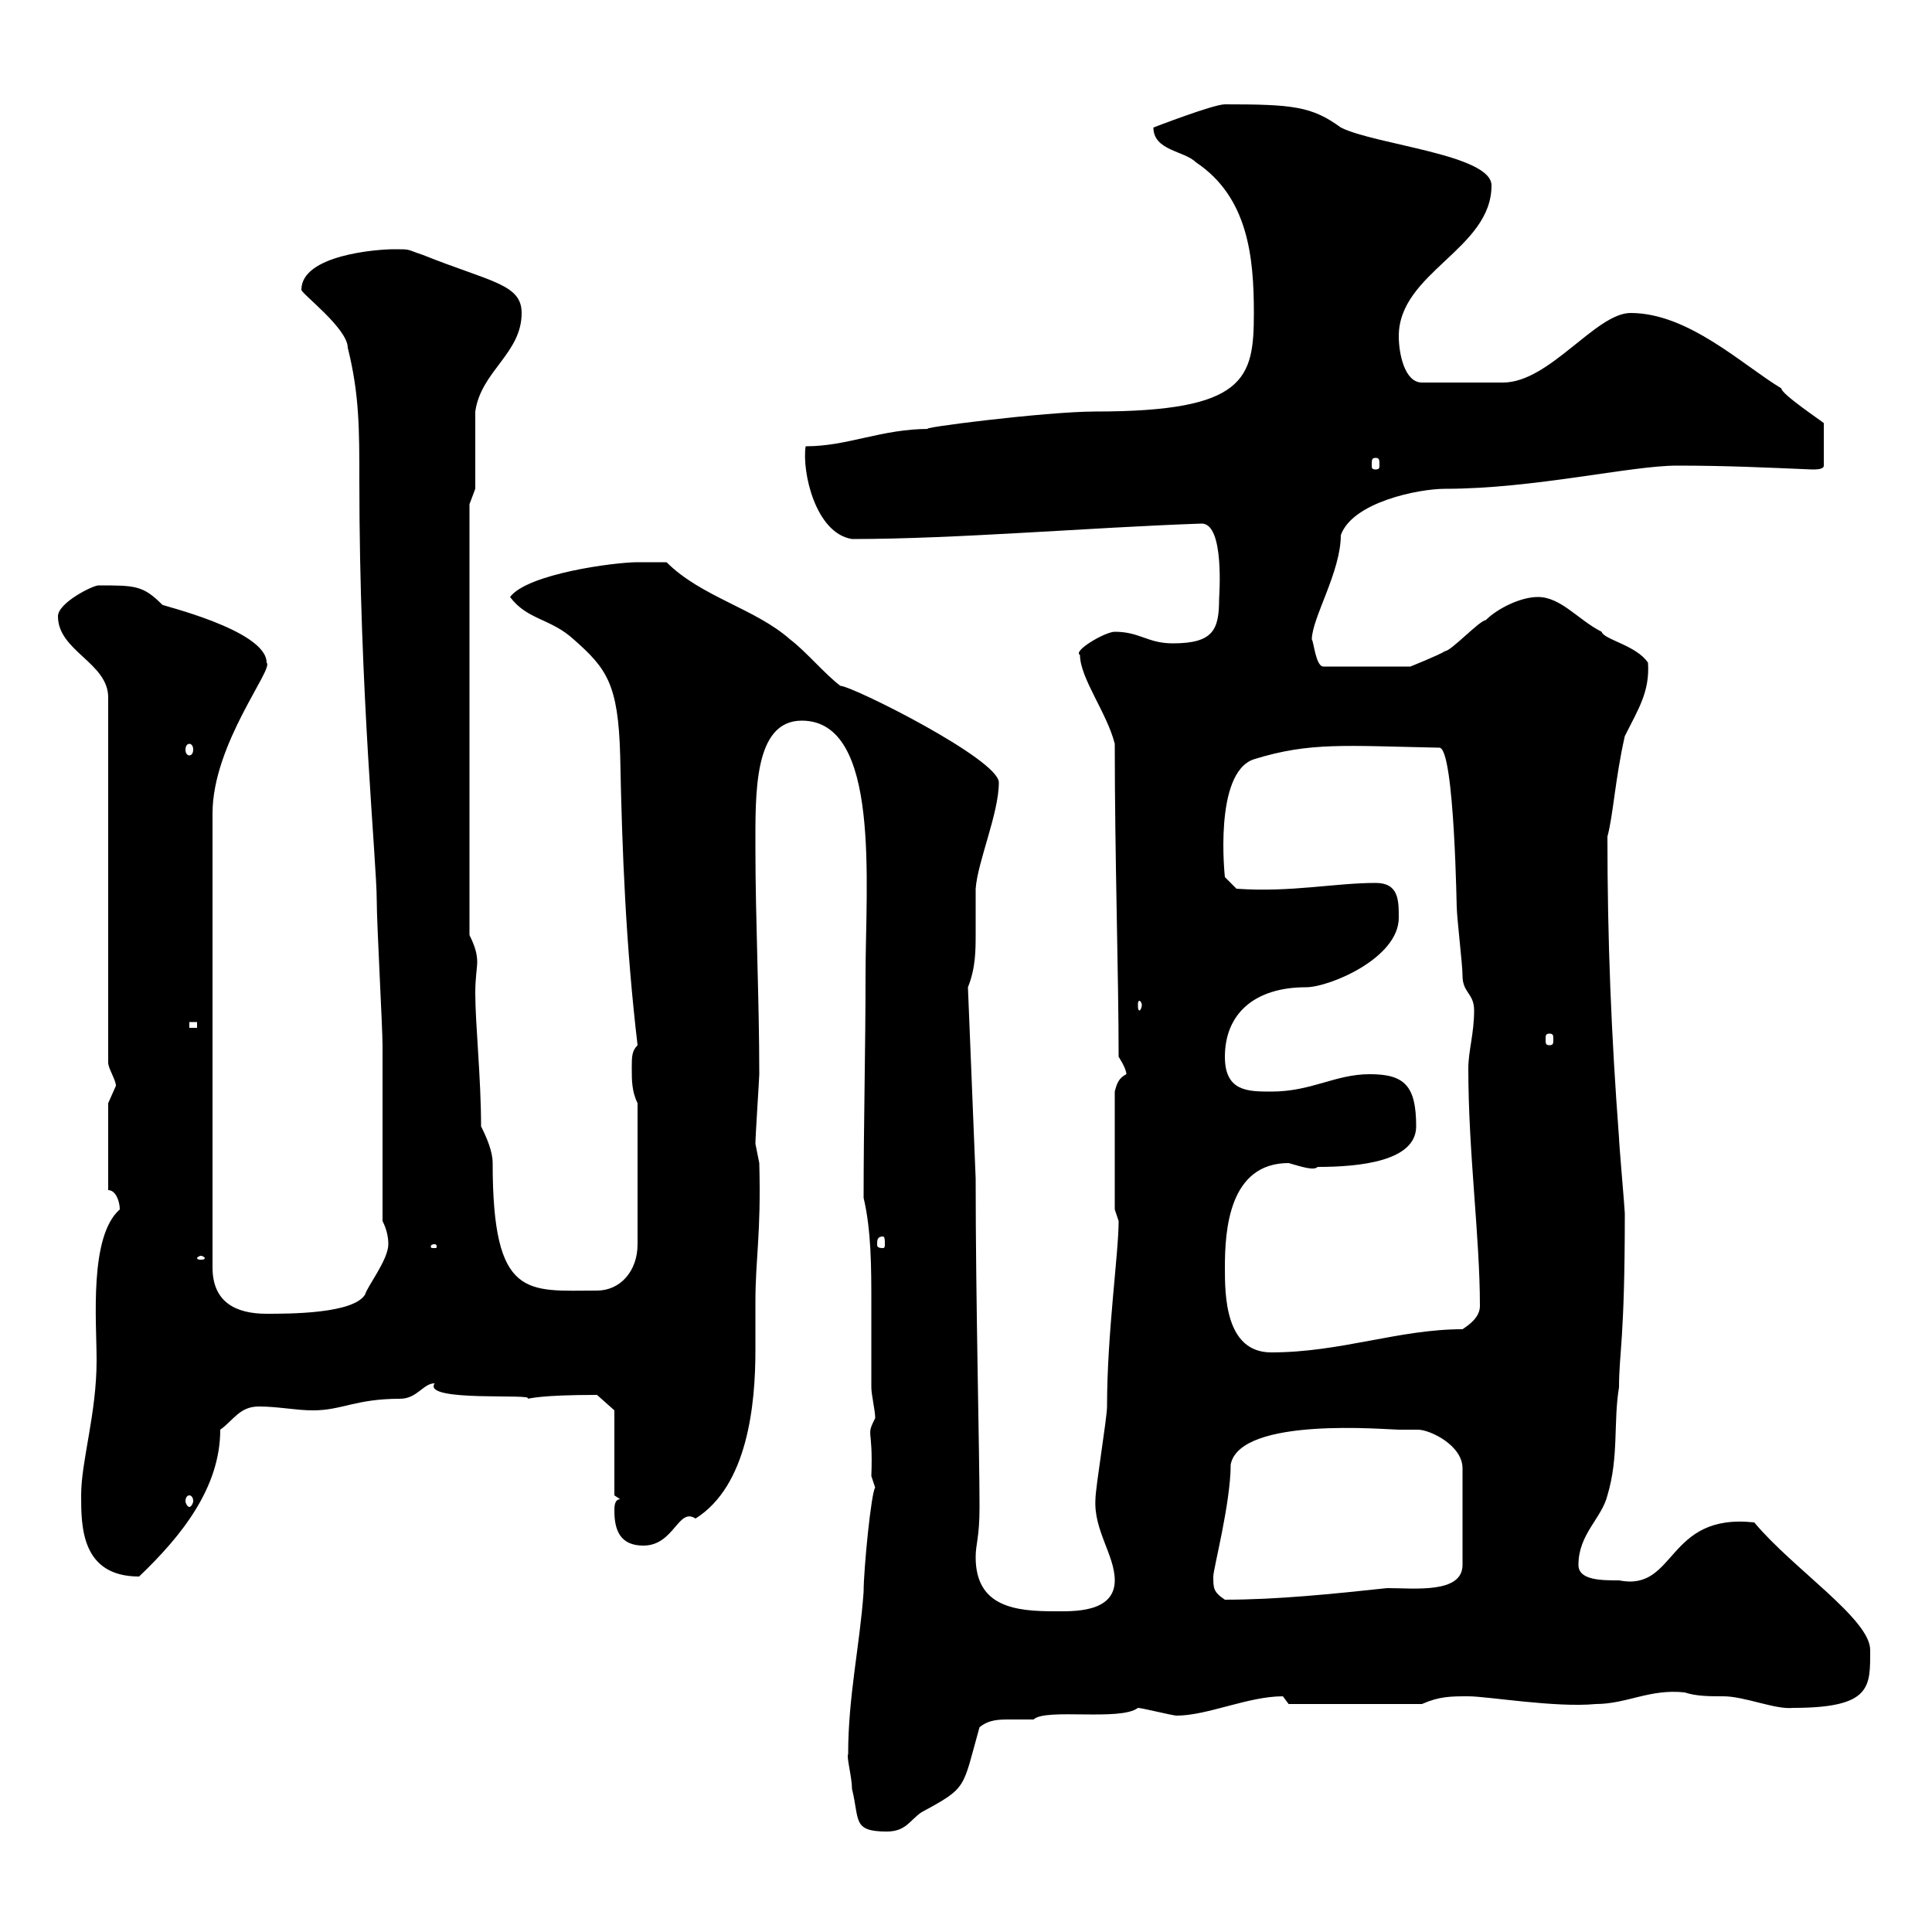 <svg xmlns="http://www.w3.org/2000/svg" xmlns:xlink="http://www.w3.org/1999/xlink" width="300" height="300"><path d="M131.70 272.40C131.40 272.70 132.30 276 132.30 277.80C133.50 282.60 132.30 284.40 137.70 284.40C140.70 284.40 141.30 282.60 143.10 281.40C150.30 277.50 149.40 277.80 152.10 268.20C153.60 267 155.10 267 156.90 267C157.80 267 159 267 160.50 267C162.30 265.20 174 267.30 176.70 265.20C177.30 265.20 182.10 266.40 182.70 266.40C187.50 266.40 193.80 263.40 199.20 263.40C199.20 263.40 200.10 264.60 200.10 264.60L220.80 264.60C223.50 263.40 225.30 263.40 228 263.40C231 263.40 241.50 265.20 247.80 264.60C252.60 264.60 256.20 262.20 261.60 262.80C263.40 263.40 265.50 263.40 267.60 263.40C270.90 263.40 275.70 265.50 278.40 265.20C290.70 265.20 290.40 261.90 290.40 256.20C290.40 251.40 278.40 243.60 272.40 236.40C258.60 234.90 260.40 247.20 251.40 245.40C248.70 245.40 245.10 245.40 245.10 243C245.10 238.20 248.70 235.80 249.60 232.20C251.40 226.20 250.50 220.80 251.40 215.40C251.40 210 252.30 208.20 252.30 188.40C252.30 187.80 251.40 177.60 251.40 176.70C250.20 160.80 249.60 146.10 249.60 129.90C250.50 126.60 250.80 120.90 252.30 114.30C254.40 110.10 256.20 107.40 255.90 102.90C254.10 100.20 249 99.30 248.70 98.10C245.10 96.30 242.40 92.70 238.80 92.70C236.10 92.70 232.50 94.50 230.70 96.30C229.80 96.30 225.30 101.10 224.40 101.10C223.50 101.70 219 103.50 219 103.50L205.50 103.50C204.30 103.50 204 99.60 203.70 99.30C203.70 96 208.20 88.80 208.20 83.10C210 78 220.20 75.90 224.40 75.90C238.20 75.90 253.20 72.30 260.40 72.30C268.20 72.30 274.20 72.60 281.40 72.90C282 72.90 283.20 72.90 283.20 72.30L283.20 65.70C282.90 65.40 276.60 61.20 276.60 60.30C270.60 56.70 262.20 48.60 253.20 48.60C247.80 48.60 240.60 59.40 233.40 59.40C231.60 59.40 227.70 59.40 220.80 59.40C218.10 59.40 217.20 54.90 217.20 52.20C217.20 42.30 231.60 38.70 231.60 28.80C231.60 24 213.60 22.50 208.20 19.80C203.70 16.50 200.70 16.20 190.20 16.20C188.40 16.20 179.10 19.80 179.10 19.80C179.10 23.40 183.90 23.40 185.70 25.20C193.80 30.60 194.70 39.90 194.70 48.60C194.70 58.80 193.50 63.90 170.10 63.90C162.30 63.90 141.30 66.60 144.30 66.60C136.80 66.60 131.70 69.30 125.10 69.30C124.50 73.20 126.60 82.80 132.30 83.70C148.50 83.70 169.20 81.90 186.60 81.30C190.20 81.30 189.30 92.70 189.30 93C189.30 97.80 188.40 99.90 182.10 99.90C178.20 99.90 177 98.10 173.10 98.10C171.60 98.10 166.50 101.10 167.70 101.70C167.70 105.30 171.90 110.70 173.10 115.50C173.10 133.20 173.70 151.50 173.70 164.10C173.70 164.10 174.90 165.90 174.90 166.80C173.70 167.40 173.40 168.30 173.10 169.50L173.10 187.80C173.10 187.80 173.70 189.60 173.70 189.60C173.70 194.70 171.90 207 171.90 218.40C171.90 220.20 170.10 231 170.10 232.80C169.80 237.60 173.10 241.50 173.10 245.40C173.10 250.50 166.50 250.20 163.80 250.20C157.80 250.20 151.50 249.60 151.50 241.80C151.50 239.70 152.10 238.80 152.10 234C152.10 225.30 151.50 202.20 151.50 183L150.30 153.30C151.50 150.30 151.50 147.60 151.50 144.90C151.50 142.80 151.50 140.70 151.50 138C151.80 133.80 155.10 126.30 155.10 121.50C155.10 117.90 132.30 106.50 130.50 106.50C128.10 104.70 125.10 101.10 122.70 99.30C117.30 94.50 108.90 92.70 103.50 87.30C102.60 87.30 99.90 87.30 99 87.30C95.40 87.30 81.90 89.10 79.20 92.70C81.90 96.30 85.50 96 89.10 99.30C94.20 103.80 96 106.20 96.30 117.30C96.60 132.60 97.20 147 99 162.30C98.10 163.20 98.10 164.10 98.10 165.90C98.10 167.70 98.10 169.50 99 171.30L99 193.20C99 197.40 96.30 200.40 92.70 200.40C81.90 200.40 76.50 201.90 76.50 180.60C76.50 178.80 75.60 176.70 74.70 174.90C74.70 167.40 73.80 159 73.80 154.20C73.80 151.80 74.10 150.30 74.10 149.40C74.10 148.20 73.80 147 72.90 145.20L72.90 78.30C72.90 78.30 73.80 75.90 73.80 75.90C73.80 74.70 73.80 64.80 73.80 63.90C74.70 57.60 81 54.90 81 48.60C81 44.10 76.20 43.80 65.70 39.60C63 38.70 63.90 38.70 61.20 38.70C58.50 38.70 46.80 39.60 46.80 45C46.80 45.60 54 51 54 54C55.80 61.20 55.80 66.60 55.80 74.70C55.80 107.40 58.50 133.80 58.50 139.80C58.50 143.40 59.40 159.60 59.40 162.30L59.40 189.60C60 190.80 60.30 192 60.30 193.20C60.30 195.60 57 199.80 56.70 201C54.90 204 45 204 41.40 204C36.60 204 33 202.20 33 196.80L33 126.30C33 115.50 42.60 103.80 41.40 102.90C41.40 97.80 24.60 93.90 25.20 93.90C22.20 90.90 21 90.90 15.30 90.90C14.40 90.90 9 93.60 9 95.70C9 101.10 16.80 102.90 16.80 108.30L16.80 165C16.80 165.90 18 167.70 18 168.60C18 168.60 16.80 171.30 16.80 171.30L16.80 184.80C18 184.80 18.60 186.60 18.60 187.80C13.80 192 15 205.20 15 211.20C15 219.60 12.60 226.80 12.60 232.20C12.60 237 12.60 244.80 21.60 244.80C28.20 238.50 34.20 231 34.20 222C36.30 220.50 37.20 218.40 40.20 218.40C43.20 218.40 45.90 219 48.60 219C53.10 219 55.20 217.20 62.10 217.20C64.80 217.20 65.70 214.80 67.50 214.80C65.40 217.80 83.40 216.30 81.90 217.20C82.20 217.20 83.70 216.60 92.70 216.60L95.40 219L95.40 232.20L96.30 232.80C95.40 232.80 95.40 234 95.40 234.60C95.40 237.60 96.30 240 99.90 240C104.70 240 105.30 234 108 235.80C116.10 230.70 117.30 218.10 117.30 209.70C117.30 207.30 117.30 204.60 117.30 202.20C117.30 195.30 118.20 191.70 117.90 180.60C117.90 180.60 117.30 177.60 117.30 177.60C117.30 176.40 117.90 167.40 117.90 166.80C117.90 155.10 117.30 142.80 117.30 131.70C117.30 123.30 117 111.90 124.50 111.90C136.80 111.90 134.40 137.10 134.40 151.50C134.40 162.90 134.10 174.60 134.10 186C135.30 191.10 135.30 196.80 135.30 202.50C135.30 207.30 135.30 211.50 135.30 215.40C135.30 216.60 135.90 219 135.90 220.20C134.40 223.20 135.60 221.40 135.30 229.20C135.30 229.20 135.90 231 135.90 231C135.30 231.60 134.10 243.60 134.10 247.20C133.50 255.60 131.70 263.40 131.70 272.40ZM188.40 244.80C188.40 243.60 191.10 233.40 191.10 227.40C192.60 219.90 215.40 222 217.20 222C218.40 222 219 222 220.20 222C222 222 227.10 224.40 227.10 228L227.10 243C227.10 247.50 219.60 246.60 215.40 246.60C207 247.50 198.30 248.40 190.20 248.40C188.40 247.20 188.40 246.60 188.40 244.80ZM29.40 232.20C29.70 232.20 30 232.50 30 233.10C30 233.40 29.70 234 29.40 234C29.10 234 28.80 233.40 28.80 233.10C28.80 232.50 29.10 232.20 29.40 232.20ZM190.20 196.80C190.20 191.10 190.80 180.60 200.10 180.60C202.20 181.20 204 181.80 204.60 181.20C211.20 181.20 219.90 180.30 219.90 174.90C219.90 168.60 218.10 166.80 212.70 166.80C207.30 166.80 203.70 169.50 197.40 169.50C193.80 169.50 190.20 169.50 190.20 164.10C190.20 157.50 194.70 153.30 202.80 153.30C206.40 153.30 217.20 148.80 217.20 142.50C217.20 139.80 217.20 137.10 213.60 137.10C207.30 137.10 200.40 138.60 192 138L190.20 136.20C190.20 136.20 188.40 120 194.70 117.90C203.40 115.20 208.80 115.80 223.50 116.10C225.90 116.10 226.20 142.50 226.20 140.70C226.20 142.50 227.10 149.70 227.10 151.50C227.10 154.20 228.90 154.20 228.90 156.90C228.90 160.50 228 163.20 228 165.90C228 179.10 229.80 192 229.80 202.80C229.80 204.60 228 205.80 227.10 206.40C217.20 206.40 208.20 210 197.40 210C190.20 210 190.20 201 190.20 196.80ZM31.20 195C31.50 195 31.80 195.30 31.80 195.30C31.80 195.60 31.50 195.60 31.20 195.60C30.90 195.60 30.60 195.60 30.60 195.30C30.60 195.30 30.90 195 31.20 195ZM67.50 193.20C67.80 193.20 67.80 193.50 67.80 193.50C67.80 193.80 67.80 193.80 67.50 193.80C66.90 193.80 66.90 193.80 66.90 193.50C66.90 193.50 66.90 193.20 67.50 193.20ZM137.10 192C137.40 192 137.40 192.60 137.40 193.20C137.40 193.50 137.40 193.80 137.10 193.80C136.20 193.80 136.20 193.50 136.20 193.20C136.20 192.60 136.20 192 137.10 192ZM240.60 160.50C241.20 160.50 241.20 160.80 241.20 161.40C241.20 162 241.20 162.30 240.60 162.30C240 162.30 240 162 240 161.40C240 160.80 240 160.50 240.60 160.50ZM29.40 158.70L30.60 158.70L30.60 159.60L29.40 159.60ZM177.30 156C177.30 156.60 177 156.90 177 156.90C176.70 156.90 176.70 156.60 176.70 156C176.70 155.70 176.70 155.40 177 155.40C177 155.40 177.30 155.70 177.30 156ZM29.40 115.50C29.70 115.50 30 115.80 30 116.40C30 117 29.70 117.30 29.40 117.30C29.10 117.30 28.80 117 28.80 116.40C28.80 115.80 29.10 115.50 29.40 115.50ZM213.60 71.10C214.20 71.10 214.20 71.40 214.20 72.30C214.20 72.60 214.20 72.90 213.60 72.90C213 72.90 213 72.60 213 72.30C213 71.40 213 71.10 213.60 71.10Z"/></svg>